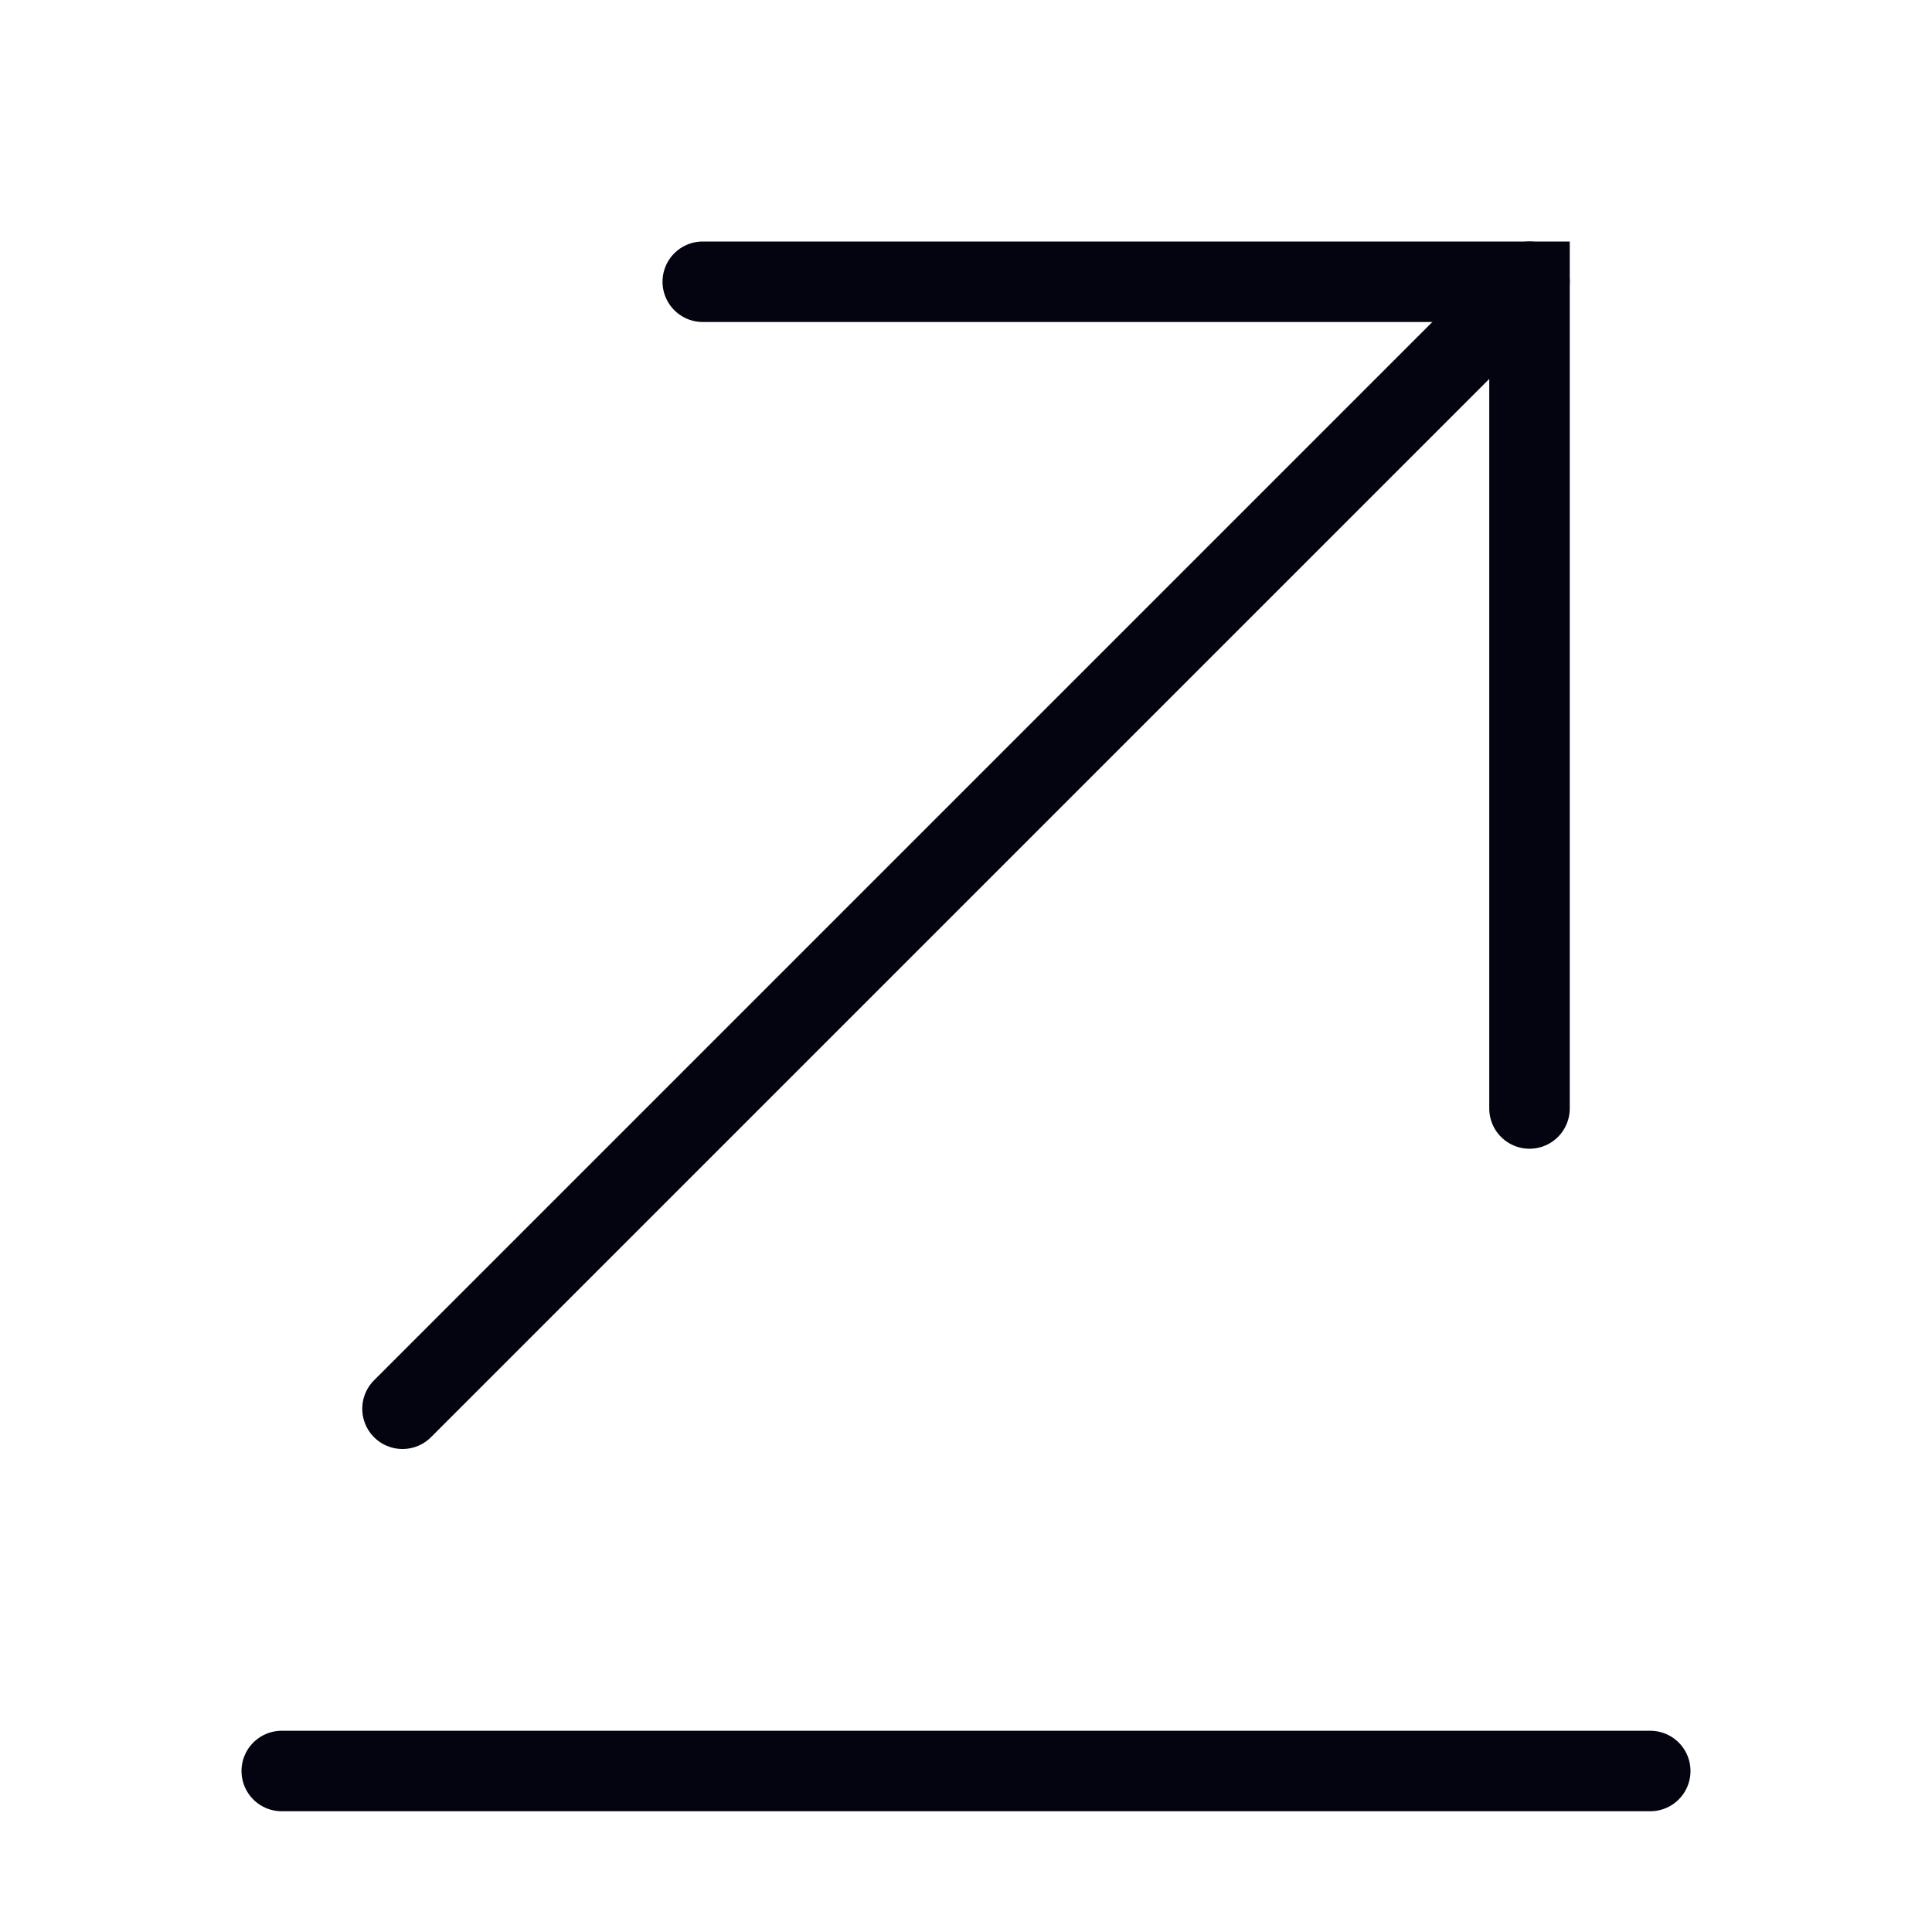 <?xml version="1.0" encoding="utf-8"?>
<svg xmlns="http://www.w3.org/2000/svg" fill="none" height="100%" overflow="visible" preserveAspectRatio="none" style="display: block;" viewBox="0 0 24 24" width="100%">
<g id="ic/open_link">
<g id="vuesax/linear/send">
<g id="Send">
<path d="M3.5 22H20.5" id="Vector" stroke="#040411" stroke-linecap="round"/>
<g id="Group">
<path d="M19 3.5L5 17.5" id="Vector_2" stroke="#040411" stroke-linecap="round"/>
<path d="M19 13.77V3.5H8.73" id="Vector_3" stroke="#040411" stroke-linecap="round"/>
</g>
<g id="Vector_4" opacity="0">
</g>
</g>
</g>
</g>
</svg>
